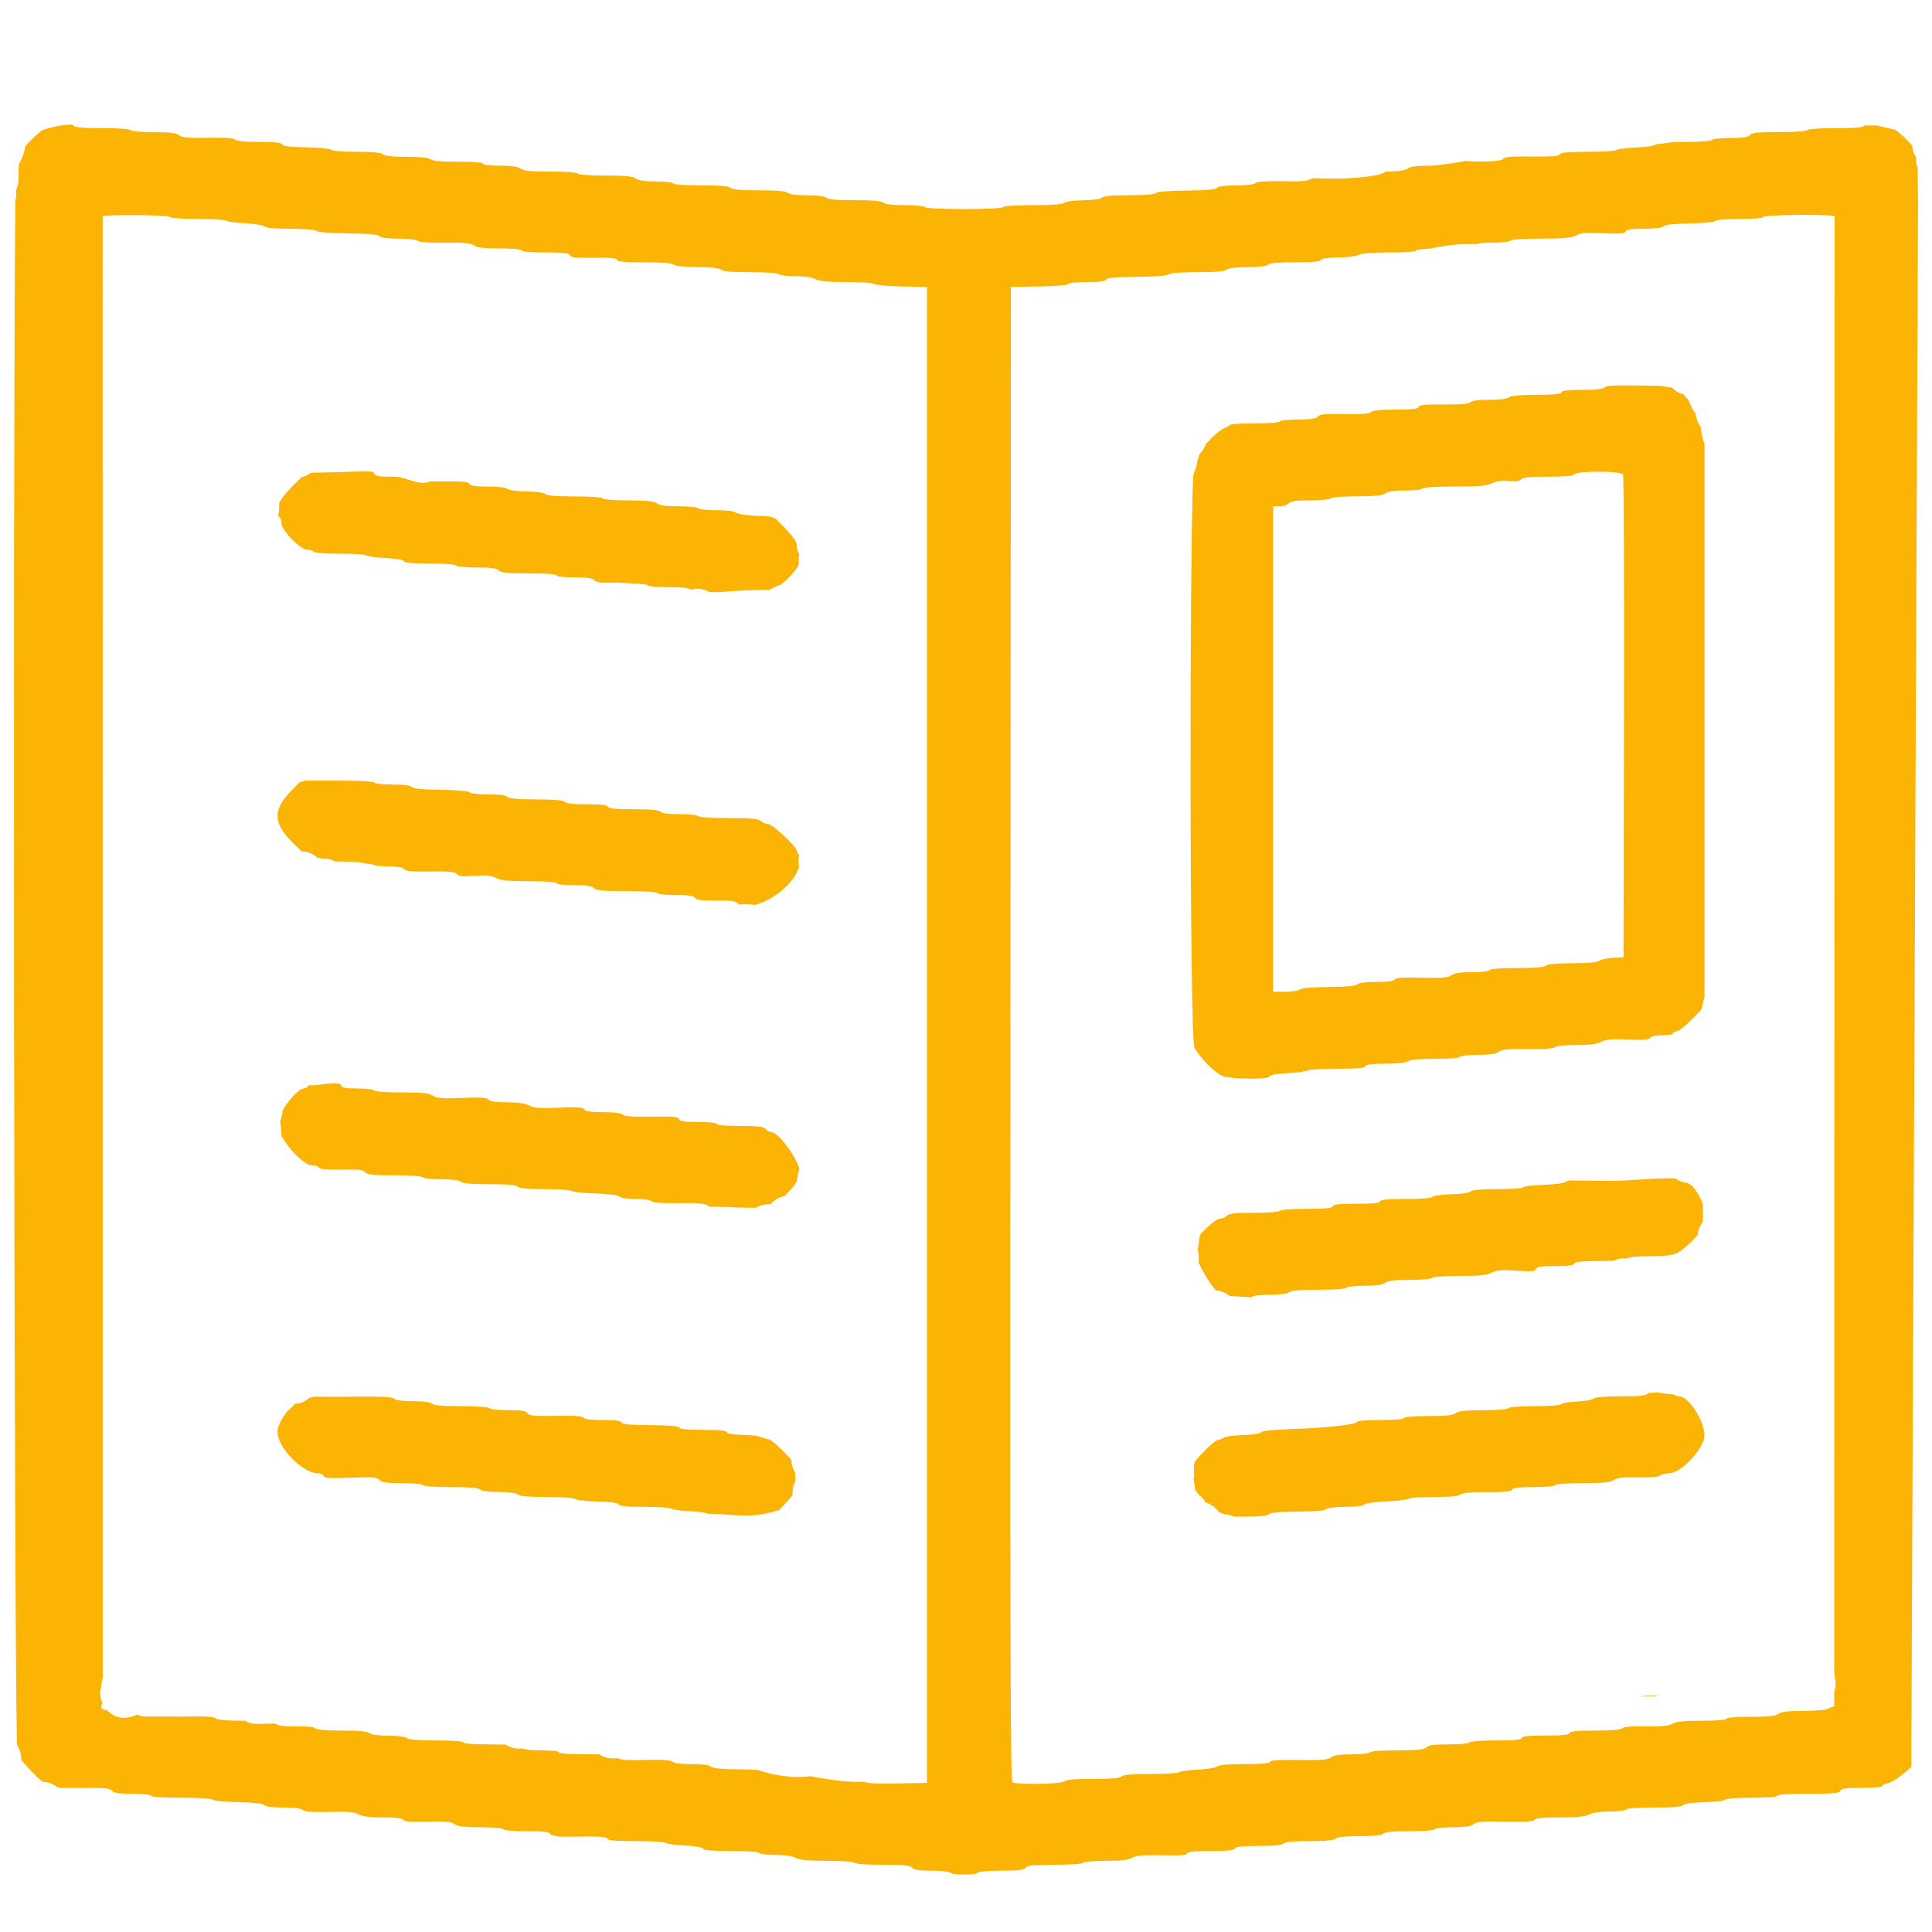 <?xml version="1.0" encoding="utf-8"?>
<!-- Generator: Adobe Illustrator 16.0.0, SVG Export Plug-In . SVG Version: 6.00 Build 0)  -->
<!DOCTYPE svg PUBLIC "-//W3C//DTD SVG 1.1//EN" "http://www.w3.org/Graphics/SVG/1.1/DTD/svg11.dtd">
<svg version="1.1" id="Layer_1" xmlns="http://www.w3.org/2000/svg" xmlns:xlink="http://www.w3.org/1999/xlink" x="0px" y="0px"
	 width="512px" height="512px" viewBox="0 0 512 512" enable-background="new 0 0 512 512" xml:space="preserve">
<path fill="#FBB404" d="M211.791,226.61c-0.358-0.345-0.641-0.823-0.641-1.126c0-1.093-6.437-7.111-7.607-7.111
	c-0.613,0-1.462-0.354-1.89-0.785c-0.62-0.626-2.328-0.784-8.542-0.784c-4.62,0-7.896-0.212-8.085-0.523
	c-0.177-0.287-2.356-0.521-4.843-0.521c-2.928,0-4.751-0.23-5.169-0.654c-0.449-0.455-2.643-0.654-7.173-0.654
	c-4.762,0-6.586-0.176-6.742-0.654c-0.154-0.466-1.733-0.654-5.502-0.654c-3.49,0-5.501-0.22-5.921-0.643
	c-0.437-0.443-2.792-0.647-7.578-0.654c-4.852-0.008-7.139-0.209-7.591-0.665c-0.417-0.421-2.226-0.653-5.095-0.653
	c-2.476,0-4.696-0.249-5.004-0.562c-0.33-0.333-3.397-0.598-7.58-0.654c-4.823-0.064-7.229-0.297-7.67-0.746
	c-0.419-0.424-2.241-0.654-5.168-0.654c-2.487,0-4.666-0.236-4.842-0.523c-0.194-0.318-4.044-0.523-9.819-0.523h-8.402
	c-0.374,0.149-0.783,0.255-1.212,0.332c-0.106,0.044-0.218,0.077-0.327,0.116l-1.891,1.913c-5.436,5.494-5.278,8.926,0.675,14.697
	c0.701,0.679,1.297,1.245,1.844,1.73c1.507,0.016,2.971,0.542,4.046,1.648c0.461,0.041,0.916,0.135,1.366,0.27
	c0.156-0.012,0.306-0.048,0.464-0.048c1.069,0,2.068,0.298,2.965,0.778c0.346,0.003,0.687,0.005,1.073,0.005
	c3.505,0,6.383,0.249,7.046,0.607c0.002,0.001,0.008,0.003,0.011,0.004c0.075-0.002,0.147-0.022,0.221-0.022
	c0.935,0,1.726,0.196,2.459,0.533c0.845,0.084,1.793,0.141,2.734,0.155c2.974,0.042,4.437,0.276,4.73,0.758
	c0.324,0.529,1.988,0.677,6.872,0.613c5.078-0.067,6.577,0.078,7.069,0.675c0.486,0.592,1.511,0.697,4.677,0.478
	c3.139-0.217,4.435-0.088,5.748,0.573c1.325,0.669,3.266,0.855,8.859,0.855c4.431,0,7.164,0.199,7.164,0.523
	c0,0.309,1.874,0.522,4.592,0.522c3.452,0,4.753,0.195,5.237,0.785c0.521,0.635,2.156,0.784,8.569,0.784
	c4.726,0,8.056,0.212,8.245,0.523c0.177,0.287,2.373,0.522,4.883,0.522c3.377,0,4.724,0.199,5.191,0.766
	c0.481,0.587,1.776,0.748,5.5,0.685c3.179-0.053,5.085,0.136,5.488,0.542c0.238,0.241,0.531,0.416,0.849,0.56
	c0.135-0.019,0.264-0.055,0.4-0.068c1.205-0.116,2.38-0.051,3.527,0.142c4.187-1.04,9.46-4.789,11.28-8.922
	c0.205-0.467,0.37-0.857,0.517-1.214C211.507,228.703,211.531,227.637,211.791,226.61z"/>
<path fill="#FBB404" d="M211.869,309.878c-0.884-3.373-5.542-9.919-7.753-9.919c-0.33,0-0.888-0.354-1.243-0.784
	c-0.507-0.617-1.959-0.785-6.789-0.785c-3.753,0-6.145-0.205-6.145-0.522c0-0.312-1.964-0.523-4.859-0.523
	c-3.813,0-4.924-0.168-5.155-0.774c-0.241-0.639-1.512-0.753-7.268-0.653c-5.023,0.085-7.155-0.063-7.625-0.534
	c-0.421-0.423-2.241-0.653-5.141-0.653c-3.223,0-4.659-0.205-5.091-0.734c-0.481-0.585-1.84-0.677-6.719-0.45
	c-5.036,0.236-6.416,0.135-7.817-0.573c-1.162-0.586-3.049-0.857-5.956-0.857c-2.936,0-4.435-0.219-4.833-0.705
	c-0.45-0.546-2.016-0.646-7.033-0.452c-5.391,0.21-6.667,0.11-7.744-0.603c-1.033-0.686-2.682-0.855-8.261-0.855
	c-4.09,0-7.105-0.216-7.292-0.522c-0.176-0.288-2.144-0.523-4.373-0.523c-3.125,0-4.121-0.178-4.352-0.784
	c-0.073-0.192-0.237-0.339-0.506-0.454c-0.362-0.038-0.725-0.069-1.088-0.103c-1.502,0.028-2.993,0.13-4.454,0.389
	c-0.829,0.146-1.657,0.165-2.454,0.069c-0.036,0.033-0.077,0.063-0.106,0.099c-0.354,0.432-0.918,0.784-1.255,0.784
	c-1.344,0-4.06,3.06-5.692,5.873c-0.021,0.97-0.232,1.933-0.653,2.807c0.224,1.303,0.341,2.612,0.402,3.932
	c1.953,3.555,6.074,7.785,8.216,7.785c0.816,0,1.571,0.265,1.677,0.589c0.131,0.394,2.064,0.558,5.907,0.497
	c4.611-0.076,5.842,0.063,6.38,0.717c0.543,0.662,1.985,0.812,7.815,0.812c4.208,0,7.28,0.218,7.469,0.523
	c0.176,0.288,2.355,0.523,4.842,0.523c2.927,0,4.75,0.23,5.169,0.654c0.454,0.457,2.725,0.653,7.577,0.653
	c4.85,0,7.121,0.196,7.577,0.654c0.451,0.453,2.644,0.653,7.167,0.653c3.585,0,6.74,0.212,7.01,0.473
	c0.271,0.26,3.102,0.558,6.293,0.662c3.683,0.12,6.035,0.424,6.44,0.835c0.386,0.391,2.086,0.646,4.312,0.646
	c2.096,0,3.931,0.261,4.274,0.606c0.404,0.409,2.751,0.568,7.217,0.493c5.259-0.091,6.828,0.051,7.651,0.686
	c0.163,0.125,0.37,0.23,0.641,0.322c0.446-0.072,0.92-0.102,1.429-0.081c3.494,0.145,7.026,0.3,10.556,0.312
	c0.999-0.586,2.097-0.826,3.347-0.966c0.226-0.024,0.45-0.015,0.675-0.024c0.946-1.093,2.228-1.873,3.682-2.145
	c1.778-1.748,3.208-3.531,3.208-4.006c0-0.282,0.083-0.576,0.204-0.815C211.388,311.334,211.546,310.544,211.869,309.878z"/>
<path fill="#FBB404" d="M449.389,109.672c-0.531-0.644-0.933-1.375-1.29-2.209c0.117,0.284,0.235,0.568,0.355,0.852
	c-0.342-0.796-0.708-1.591-1.066-2.39c-0.457-0.458-0.885-0.942-1.276-1.463c-1.117-0.257-2.167-0.791-2.979-1.688
	c-0.02-0.02-0.039-0.04-0.057-0.06c-0.991-0.112-1.991-0.276-2.991-0.457l-4.842-0.084c-7.124-0.124-9.62-0.002-10.021,0.49
	c-0.365,0.446-2.232,0.654-5.862,0.654c-3.799,0-5.387,0.187-5.542,0.653c-0.156,0.476-1.998,0.659-6.761,0.672
	c-4.422,0.011-6.746,0.223-7.172,0.654c-0.396,0.399-2.277,0.635-5.079,0.635c-2.868,0-4.679,0.233-5.096,0.654
	c-0.456,0.459-2.56,0.638-7.062,0.599c-4.957-0.042-6.474,0.106-6.683,0.654c-0.204,0.539-1.676,0.708-6.131,0.708
	c-4,0-6.068,0.208-6.51,0.654c-0.461,0.466-2.477,0.62-7.032,0.534c-5.114-0.097-6.513,0.032-7.02,0.654
	c-0.475,0.576-1.802,0.773-5.198,0.773c-2.509,0-4.707,0.236-4.884,0.523c-0.186,0.305-3.109,0.523-7.015,0.523
	c-2.617,0-4.782,0.103-5.89,0.255c-0.35,0.216-0.71,0.416-1.071,0.614c-0.214,0.179-0.528,0.354-0.897,0.47
	c-0.858,0.268-2.925,2.139-4.743,4.109c-0.307,0.896-0.788,1.738-1.484,2.443c-0.08,0.083-0.153,0.17-0.229,0.256
	c-0.112,0.548-0.268,1.082-0.512,1.575c-0.027,0.389-0.082,0.779-0.182,1.167c-0.252,0.98-0.575,1.972-0.969,2.93
	c-1.025,25.417-0.915,149.298,0.348,151.624c1.382,2.546,5.379,6.61,7.317,7.442c2.21,0.943,12.295,1.052,12.598,0.134
	c0.125-0.381,1.941-0.697,4.829-0.842c2.544-0.126,4.848-0.441,5.117-0.697c0.271-0.255,3.802-0.465,7.848-0.465
	c5.423,0,7.411-0.171,7.57-0.653c0.152-0.463,1.752-0.663,5.482-0.687c3.332-0.021,5.491-0.261,5.879-0.654
	c0.408-0.411,2.751-0.62,6.946-0.62c3.665,0,6.469-0.222,6.654-0.523c0.176-0.288,2.343-0.532,4.816-0.54
	c3.191-0.012,4.796-0.246,5.53-0.809c0.813-0.622,2.454-0.774,7.678-0.71c4.276,0.051,6.848-0.125,7.216-0.498
	c0.341-0.346,2.601-0.581,5.565-0.581c3.572,0,5.47-0.241,6.677-0.852c1.344-0.677,2.779-0.8,7.069-0.608
	c4.096,0.185,5.522,0.074,5.958-0.457c0.35-0.424,1.667-0.698,3.356-0.698c1.531,0,2.782-0.236,2.782-0.523s0.413-0.522,0.921-0.522
	c0.506,0,2.368-1.479,4.14-3.284l2.305-2.352c0.096-0.408,0.226-0.802,0.394-1.178c0.132-0.775,0.294-1.546,0.518-2.3V117.66
	c-0.545-1.454-0.872-2.932-1.009-4.504C449.942,112.129,449.486,110.923,449.389,109.672z M430.375,189.898l-0.131,63.776
	l-2.829,0.16c-1.557,0.09-3.164,0.442-3.572,0.785c-0.482,0.405-2.98,0.63-7.126,0.646c-4.268,0.015-6.591,0.232-7.007,0.654
	c-0.428,0.432-2.879,0.63-7.765,0.63c-4.414,0-7.14,0.2-7.14,0.523c0,0.307-1.864,0.53-4.527,0.54
	c-3.252,0.012-4.816,0.242-5.561,0.818c-0.835,0.647-2.374,0.775-7.984,0.66c-5.069-0.104-7.003,0.027-7.155,0.489
	c-0.141,0.428-1.658,0.631-4.717,0.631c-2.917,0-4.738,0.231-5.157,0.653c-0.448,0.454-2.786,0.668-7.623,0.7
	c-4.558,0.029-7.187,0.256-7.579,0.653c-0.331,0.335-2.069,0.607-3.86,0.607h-3.261V134.171h1.748c0.961,0,2.037-0.353,2.392-0.785
	c0.493-0.6,1.839-0.785,5.723-0.785c2.828,0,5.222-0.231,5.399-0.523c0.185-0.303,3.084-0.529,6.887-0.54
	c4.951-0.012,6.811-0.205,7.568-0.784c0.694-0.531,2.321-0.768,5.273-0.768c2.348,0,4.411-0.235,4.587-0.523
	c0.192-0.313,3.601-0.523,8.487-0.523c6.486,0,8.514-0.173,9.844-0.846c1.161-0.585,2.54-0.772,4.485-0.609
	c1.949,0.164,2.983,0.022,3.38-0.463c0.424-0.515,2.314-0.697,7.236-0.697c3.78,0,6.661-0.212,6.661-0.488
	c0-1.039,12.039-1.149,13.059-0.119C430.328,125.941,430.448,154.82,430.375,189.898z"/>
<path fill="#FBB404" d="M508.188,44.525c-0.368-0.928-0.494-1.923-0.432-2.908c-0.337-0.52-0.629-1.081-0.808-1.737
	c-0.118-0.434-0.184-0.883-0.203-1.335l-1.534-1.58c-1.05-1.08-2.135-2.023-2.896-2.554c-1.618-0.344-3.226-0.729-4.824-1.149
	c-1.101-0.004-2.204-0.016-3.319-0.022c-0.554,0.567-2.23,0.718-7.728,0.718c-4.208,0-7.28,0.216-7.47,0.523
	c-0.188,0.307-3.26,0.523-7.468,0.523c-5.725,0-7.276,0.157-7.793,0.785c-0.484,0.588-1.783,0.785-5.207,0.785
	c-2.509,0-4.705,0.235-4.882,0.522c-0.188,0.309-3.268,0.523-7.488,0.523c-0.993,0-1.843,0.009-2.62,0.023
	c-1.584,0.24-3.176,0.442-4.772,0.616c-0.189,0.386-2.001,0.68-5.066,0.82c-2.688,0.121-5.106,0.432-5.377,0.688
	c-0.27,0.258-3.684,0.468-7.588,0.468c-5.217,0-7.153,0.173-7.313,0.654c-0.161,0.485-2.065,0.637-7.403,0.587
	c-5.65-0.053-7.302,0.09-7.722,0.671c-0.492,0.68-6.272,0.806-9.899,0.502c-1.991,0.389-3.991,0.731-6.024,0.912
	c-0.855,0.22-2.176,0.344-3.926,0.351c-3.108,0.012-4.776,0.25-5.475,0.785c-0.659,0.505-2.128,0.713-5.664,0.757
	c-0.653,0.443-1.448,0.776-2.412,0.954c-5.783,1.06-11.446,1-17.14,0.831c-0.055,0.034-0.116,0.065-0.164,0.102
	c-0.822,0.634-2.393,0.775-7.651,0.685c-4.467-0.075-6.812,0.084-7.218,0.493c-0.361,0.367-2.365,0.607-5.049,0.607
	c-2.87,0-4.678,0.232-5.097,0.653c-0.449,0.457-2.923,0.676-8.167,0.726c-4.736,0.045-7.734,0.288-8.096,0.654
	c-0.362,0.366-3.001,0.582-7.095,0.582c-4.444,0-6.719,0.202-7.149,0.639c-0.387,0.391-2.338,0.663-5.041,0.702
	c-2.563,0.038-4.66,0.318-5.008,0.67c-0.399,0.402-3.143,0.604-8.224,0.604c-4.526,0-7.757,0.213-7.946,0.523
	c-0.433,0.706-20.262,0.706-20.693,0c-0.177-0.291-2.557-0.523-5.361-0.523c-3.339,0-5.257-0.22-5.685-0.654
	c-0.07-0.071-0.204-0.135-0.366-0.194c-0.388-0.038-0.77-0.117-1.145-0.236c-1.219-0.153-3.177-0.224-6.069-0.224
	c-4.853,0-7.124-0.196-7.577-0.654c-0.418-0.421-2.229-0.654-5.098-0.654c-2.857,0-4.68-0.233-5.091-0.65
	c-0.45-0.454-2.745-0.651-7.579-0.654c-4.852-0.002-7.128-0.2-7.583-0.658c-0.455-0.459-2.76-0.653-7.755-0.653
	c-4.182,0-7.242-0.216-7.429-0.523c-0.177-0.288-2.241-0.523-4.588-0.523c-2.953,0-4.58-0.236-5.274-0.768
	c-0.766-0.586-2.679-0.772-8.086-0.785c-4.146-0.01-7.214-0.233-7.403-0.54s-3.162-0.523-7.174-0.523
	c-5.227,0-7.095-0.182-7.86-0.767c-0.7-0.537-2.372-0.772-5.529-0.785c-2.663-0.01-4.527-0.233-4.527-0.54
	c0-0.321-2.553-0.523-6.624-0.523c-4.518,0-6.822-0.202-7.252-0.637c-0.417-0.421-2.546-0.644-6.286-0.654
	c-3.814-0.01-5.866-0.229-6.301-0.669c-0.445-0.451-2.588-0.654-6.906-0.654c-3.603,0-6.486-0.229-6.792-0.539
	c-0.292-0.295-3.288-0.59-6.657-0.654c-4.355-0.081-6.187-0.303-6.34-0.769c-0.154-0.47-1.835-0.654-6.018-0.654
	c-3.71,0-6.019-0.218-6.403-0.606c-0.405-0.41-2.75-0.569-7.216-0.493c-5.261,0.09-6.83-0.051-7.651-0.685
	c-0.782-0.602-2.454-0.801-6.824-0.813c-3.284-0.009-5.929-0.243-6.109-0.54c-0.189-0.307-3.261-0.523-7.47-0.523
	c-5.729,0-7.276-0.156-7.793-0.786c-0.062-0.076-0.149-0.143-0.248-0.206c-2.667,0.17-5.304,0.598-7.921,1.564
	c-1.209,0.889-3.058,2.656-4.445,4.189c-0.233,1.678-0.796,3.325-1.707,4.743c-0.081,1.386-0.098,2.771-0.099,4.159
	c0,0.999-0.262,1.934-0.676,2.785c0.146,0.895,0.108,1.804-0.152,2.66C3.41,114.913,3.692,431.271,4.508,462.404
	c0.768,1.149,1.15,2.559,1.145,3.967c1.534,1.963,4.209,4.722,5.684,5.854c0.008,0,0.017-0.002,0.025-0.002
	c1.598,0,2.786,0.592,3.974,1.468c1.37,0.111,3.438,0.159,6.176,0.131c6.168-0.063,7.585,0.064,8.132,0.731
	c0.512,0.623,1.772,0.807,5.515,0.807c2.889,0,4.852,0.212,4.852,0.524c0,0.325,2.983,0.523,7.916,0.523
	c4.652,0,8.131,0.216,8.439,0.527c0.289,0.292,3.349,0.587,6.803,0.654c4.187,0.084,6.495,0.342,6.926,0.779
	c0.417,0.422,2.226,0.653,5.096,0.653c2.87,0,4.679,0.232,5.096,0.654c0.465,0.468,2.422,0.608,6.958,0.497
	c4.936-0.122,6.633,0.021,7.793,0.654c1.05,0.574,2.958,0.809,6.553,0.809c3.538,0,5.135,0.194,5.282,0.64
	c0.155,0.47,1.863,0.601,6.38,0.487c4.926-0.121,6.378,0.01,7.204,0.651c0.786,0.61,2.431,0.808,6.824,0.82
	c3.285,0.009,5.929,0.243,6.11,0.539c0.184,0.301,2.856,0.523,6.254,0.523c4.754,0,5.994,0.154,6.228,0.771
	c0.035,0.092,0.096,0.172,0.185,0.241c0.602,0.04,1.194,0.161,1.768,0.385c1.133,0.071,2.888,0.071,5.617,0.028
	c5.446-0.089,7.333,0.046,7.495,0.536c0.162,0.481,2.15,0.653,7.572,0.653c4.045,0,7.577,0.209,7.847,0.466
	c0.27,0.256,2.575,0.57,5.118,0.695c2.887,0.146,4.704,0.462,4.83,0.843c0.14,0.426,2.358,0.611,7.37,0.611
	c4.223,0,7.299,0.214,7.489,0.522c0.176,0.288,2.11,0.524,4.299,0.525c2.516,0.003,4.521,0.291,5.46,0.784
	c1.097,0.579,3.265,0.783,8.375,0.783c4.039,0,7.027,0.217,7.214,0.521c0.189,0.308,3.261,0.523,7.469,0.523
	c5.723,0,7.276,0.157,7.793,0.784c0.483,0.589,1.781,0.785,5.206,0.785c2.51,0,4.707,0.235,4.883,0.522
	c0.415,0.682,6.827,0.682,7.242,0c0.183-0.3,2.83-0.522,6.176-0.522c4.574,0,5.996-0.173,6.499-0.785
	c0.517-0.627,2.07-0.784,7.793-0.784c4.208,0,7.279-0.216,7.47-0.523c0.181-0.296,2.743-0.521,5.92-0.521
	c4.073,0,6.005-0.221,7.082-0.811c1.164-0.634,2.868-0.777,7.905-0.653c4.792,0.116,6.479-0.01,6.641-0.498
	c0.155-0.474,1.9-0.653,6.337-0.653c4.438,0,6.181-0.18,6.338-0.653c0.154-0.473,1.896-0.661,6.244-0.674
	c4.012-0.015,6.239-0.232,6.655-0.653c0.424-0.43,2.674-0.635,6.888-0.635c4.317,0,6.461-0.203,6.907-0.653
	c0.44-0.443,2.465-0.654,6.286-0.654c3.819,0,5.846-0.211,6.284-0.653c0.447-0.451,2.604-0.654,6.979-0.654
	c3.665,0,6.469-0.221,6.654-0.523c0.176-0.286,2.343-0.53,4.816-0.539c3.223-0.013,4.788-0.244,5.53-0.818
	c0.84-0.65,2.439-0.776,8.502-0.665c5.436,0.099,7.523-0.034,7.674-0.489c0.145-0.439,2.093-0.626,6.572-0.626
	c4.638,0,6.765-0.212,7.844-0.781c0.938-0.494,2.944-0.782,5.462-0.784c2.188-0.001,4.122-0.239,4.298-0.526
	c0.188-0.308,3.248-0.522,7.43-0.522c4.997,0,7.3-0.195,7.755-0.653c0.411-0.416,2.465-0.694,5.618-0.766
	c2.735-0.06,5.215-0.354,5.512-0.654c0.316-0.319,3.27-0.541,7.159-0.541c4.069,0,6.621-0.202,6.621-0.523
	c0-0.328,3.086-0.524,8.222-0.524c6.832,0,8.272-0.131,8.521-0.783c0.236-0.628,1.38-0.784,5.745-0.784
	c3.287,0,5.448-0.209,5.448-0.523c0-0.289,0.354-0.523,0.786-0.523c1.18,0,4.941-2.516,6.832-4.569l1.786-414.386L508.188,44.525z
	 M245.655,472.484l-7.95,0.145c-5.582,0.099-7.923-0.021-8.642-0.455c-0.239,0.028-0.486,0.045-0.74,0.049
	c-4.639,0.075-9.148-0.7-13.661-1.506c-4.651,0.596-9.4-0.176-13.898-1.661c-1.239-0.088-2.819-0.146-4.709-0.165
	c-4.831-0.046-7.2-0.271-7.645-0.723c-0.419-0.42-2.227-0.652-5.096-0.652c-2.787,0-4.684-0.237-5.074-0.631
	c-0.44-0.444-2.589-0.586-7.267-0.479c-4.9,0.112-6.446,0.031-7.207-0.47c-0.461,0.049-0.93,0.076-1.406,0.076
	c-1.289,0.001-2.496-0.403-3.513-1.082c-0.94-0.021-2.064-0.029-3.434-0.029c-4.509,0-7.28-0.198-7.28-0.522
	c0-0.311-1.885-0.523-4.618-0.523c-2.667,0-4.099-0.127-4.876-0.458h-1.176c-1.278,0-2.473-0.398-3.485-1.067
	c-1.035-0.031-2.312-0.044-3.915-0.044c-4.509,0-7.28-0.198-7.28-0.522c0-0.323-2.726-0.523-7.14-0.523
	c-4.756,0-7.341-0.203-7.745-0.611c-0.358-0.363-2.389-0.628-4.992-0.654c-2.768-0.025-4.626-0.283-5.034-0.695
	c-0.449-0.454-2.64-0.654-7.165-0.654c-4.202,0-6.73-0.213-7.111-0.599c-0.365-0.368-2.239-0.563-4.889-0.51
	c-3,0.063-4.744-0.151-5.779-0.708c-0.039-0.021-0.089-0.037-0.13-0.058c-1.509,0.048-3.019,0.091-4.531,0.11
	c-1.328,0.017-2.443-0.303-3.347-0.85c-0.104,0-0.189-0.002-0.295-0.002c-4.639,0-7.021-0.202-7.446-0.631
	c-0.438-0.442-2.589-0.588-7.216-0.488c-2.274,0.05-3.845,0.054-4.967-0.009c-2.039,0.045-4.084,0.028-6.151,0.018
	c-0.973-0.005-1.827-0.192-2.574-0.511c-0.923,0.58-2.226,0.772-3.247,0.838c-1.802,0.113-3.448-0.714-4.63-2.001
	c-0.97-0.115-1.384-0.292-1.487-0.563c-0.226-0.593-0.158-0.945,0.325-1.153c-0.427-0.883-0.675-1.849-0.675-2.82
	c0-0.546,0.095-1.078,0.23-1.598c0.031-0.775,0.168-1.546,0.434-2.268L27.206,57.317c1.261-0.514,17.395-0.354,17.719,0.176
	c0.188,0.307,3.248,0.522,7.429,0.522c3.91,0,7.329,0.21,7.6,0.465c0.27,0.257,2.533,0.568,5.03,0.692
	c2.497,0.124,4.813,0.503,5.147,0.842c0.4,0.403,2.755,0.616,6.869,0.616c3.739,0,6.483,0.225,6.811,0.557
	c0.333,0.336,3.654,0.597,8.356,0.654c5.442,0.068,7.999,0.294,8.449,0.75c0.418,0.423,2.226,0.654,5.096,0.654
	c2.567,0,4.692,0.246,5.023,0.58c0.369,0.374,2.94,0.551,7.217,0.5c5.223-0.065,6.863,0.087,7.677,0.709
	c0.778,0.595,2.48,0.796,6.856,0.809c3.524,0.01,5.82,0.223,5.82,0.54c0,0.32,2.42,0.523,6.225,0.523
	c4.916,0,6.282,0.156,6.507,0.746c0.226,0.595,1.5,0.729,6.277,0.654c4.403-0.068,6.052,0.081,6.211,0.561
	c0.157,0.481,2.095,0.654,7.311,0.654c4.62,0,7.303,0.207,7.688,0.596c0.361,0.366,2.788,0.618,6.284,0.654
	c3.799,0.038,5.913,0.275,6.343,0.711c0.455,0.458,2.759,0.653,7.755,0.653c4.181,0,7.243,0.216,7.429,0.523
	c0.177,0.288,2.111,0.524,4.3,0.525c2.516,0.003,4.521,0.291,5.46,0.785c1.095,0.578,3.257,0.782,8.303,0.782
	c3.753,0,7.046,0.228,7.322,0.506s3.524,0.573,7.217,0.654l6.717,0.148V472.484z M486.089,448.401l-0.001,3.74
	c-0.497,0.156-1.31,0.501-1.803,0.77c-0.494,0.265-3.404,0.493-6.468,0.5c-4.074,0.013-5.838,0.222-6.571,0.785
	c-0.758,0.579-2.575,0.768-7.372,0.768c-3.9,0-6.368,0.202-6.368,0.523c0,0.319-2.481,0.521-6.407,0.521
	c-4.77,0-6.789,0.206-7.89,0.803c-1.114,0.603-2.871,0.773-7.055,0.69c-3.722-0.072-5.776,0.095-6.184,0.507
	c-0.403,0.408-2.829,0.615-7.188,0.615c-4.803,0-6.636,0.178-6.794,0.654c-0.157,0.474-1.9,0.653-6.337,0.653
	c-4.438,0-6.181,0.181-6.338,0.654c-0.158,0.478-2.006,0.653-6.867,0.653c-3.877,0-6.785,0.219-6.973,0.523
	c-0.178,0.292-2.604,0.522-5.499,0.522c-3.914,0-5.369,0.192-5.955,0.785c-0.614,0.617-2.235,0.784-7.693,0.784
	c-4.053,0-7.049,0.217-7.235,0.523c-0.176,0.287-2.345,0.53-4.817,0.539c-3.207,0.013-4.79,0.245-5.53,0.813
	c-0.834,0.642-2.492,0.776-8.511,0.69c-5.257-0.076-7.534,0.071-7.672,0.495c-0.137,0.411-2.281,0.601-6.778,0.601
	c-4.359,0-6.785,0.207-7.188,0.615c-0.335,0.339-2.651,0.719-5.147,0.842c-2.497,0.126-4.76,0.437-5.03,0.692
	c-0.271,0.255-3.657,0.465-7.526,0.465c-4.938,0-7.228,0.195-7.685,0.653c-0.453,0.459-2.725,0.654-7.576,0.654
	c-4.854,0-7.124,0.196-7.579,0.653c-0.732,0.741-12.656,0.933-13.765,0.223c-0.516-0.332-0.62-40.344-0.517-198.334l0.13-197.92
	l7.632-0.146c4.504-0.085,7.631-0.353,7.631-0.654c0-0.293,2.058-0.508,4.871-0.508c3.438,0,4.936-0.192,5.087-0.653
	c0.159-0.48,2.309-0.673,8.11-0.727c4.993-0.047,8.104-0.288,8.466-0.654c0.364-0.369,3.147-0.581,7.61-0.581
	c4.939,0,7.228-0.195,7.683-0.653c0.422-0.428,2.34-0.663,5.532-0.676c3.1-0.015,5.112-0.252,5.51-0.654
	c0.421-0.428,2.753-0.631,7.204-0.631c4.577,0,6.64-0.187,6.78-0.615c0.132-0.4,1.729-0.634,4.569-0.671
	c2.402-0.032,4.875-0.343,5.497-0.693c0.733-0.413,3.603-0.636,8.148-0.636c4.335,0,7.018-0.201,7.018-0.523
	c0-0.224,1.341-0.385,3.632-0.466c2.675-0.566,5.356-1.039,8.073-1.187c1.415-0.076,2.823-0.067,4.229-0.021
	c0.775-0.299,2.143-0.418,4.509-0.418c2.381,0,4.474-0.236,4.649-0.523c0.19-0.31,3.429-0.523,7.97-0.523
	c6.046,0,8.005-0.179,9.346-0.855c1.374-0.693,2.763-0.806,7.293-0.587c4.456,0.213,5.649,0.122,5.869-0.452
	c0.201-0.537,1.438-0.721,4.84-0.721c2.966,0,4.796-0.229,5.216-0.654c0.434-0.439,2.7-0.686,6.898-0.75
	c3.604-0.055,6.484-0.332,6.804-0.654c0.328-0.331,3.025-0.558,6.656-0.558c3.725,0,6.104-0.203,6.104-0.522
	c0-0.569,17.413-0.76,18.841-0.206l-0.087,385.707c0.032,0.309,0.047,0.617,0.041,0.926
	C486.565,445.366,486.561,446.967,486.089,448.401z"/>
<path fill="#FBB404" d="M33.201,247.049"/>
<path fill="#FBB404" d="M439.195,449.299c-0.054-0.011-0.075-0.015-0.119-0.024c-0.349-0.018-0.695-0.026-1.042-0.017
	c-0.605,0.026-1.208,0.061-1.811,0.131c-0.587,0.067-1.169,0.146-1.753,0.222c0.839-0.001,2.108-0.067,3.958-0.193
	c0.387-0.027,0.739-0.051,1.089-0.077C439.41,449.322,439.303,449.322,439.195,449.299z"/>
<path fill="#FBB404" d="M451.585,380.891c0-0.332,0.05-0.652,0.1-0.973c-0.304-3.887-4.288-9.879-6.703-9.879
	c-0.45,0-1.042-0.206-1.313-0.456c-0.003-0.004-0.006-0.005-0.009-0.007c-1.58-0.151-3.155-0.365-4.727-0.587
	c-0.396,0.064-0.806,0.116-1.252,0.135c-0.258,0.01-0.51-0.001-0.758-0.026c-0.092,0.048-0.167,0.1-0.215,0.158
	c-0.507,0.62-2.012,0.783-7.2,0.783c-4.215,0-6.77,0.212-7.147,0.595c-0.324,0.328-2.269,0.669-4.32,0.759
	c-2.054,0.09-3.978,0.412-4.275,0.712c-0.321,0.324-3.229,0.55-7.132,0.55c-3.838,0-6.727,0.217-6.912,0.522
	c-0.185,0.302-2.999,0.529-6.627,0.539c-4.724,0.013-6.559,0.21-7.311,0.784c-0.758,0.579-2.576,0.769-7.372,0.769
	c-3.901,0-6.369,0.203-6.369,0.522s-2.4,0.523-6.165,0.523c-3.894,0-6.233,0.206-6.348,0.557c-0.231,0.701-8.347,1.56-17.739,1.874
	c-4.562,0.152-7.362,0.461-7.59,0.831c-0.21,0.346-2.242,0.651-4.885,0.74c-2.49,0.083-4.766,0.392-5.06,0.688
	c-0.292,0.297-0.9,0.541-1.352,0.541c-0.825,0-4.504,3.574-6.282,5.834c-0.225,0.947-0.311,1.941-0.194,2.991
	c0.065,0.583,0.012,1.146-0.12,1.688c0.008,0.065,0.021,0.128,0.03,0.194c0.165,0.887,0.365,1.743,0.413,2.692
	c0.326,0.337,0.605,0.711,0.855,1.104c0.776,0.512,1.415,1.207,1.801,2.103c1.492,0.422,2.821,1.369,3.696,2.646
	c0.461,0.119,0.91,0.295,1.349,0.507c0.896,0.052,1.799,0.261,2.677,0.624l1.741,0.002c4.723,0.009,6.945-0.185,7.397-0.644
	c0.45-0.453,2.786-0.667,7.624-0.697c4.557-0.031,7.187-0.259,7.579-0.654c0.364-0.368,2.359-0.609,5.052-0.609
	c2.69,0,4.687-0.239,5.051-0.607c0.345-0.349,2.926-0.713,6.063-0.854c3.005-0.134,5.589-0.448,5.742-0.699
	c0.152-0.249,3.127-0.453,6.608-0.453c4.377,0,6.535-0.204,6.982-0.653c0.451-0.457,2.582-0.643,7.066-0.62
	c4.857,0.026,6.485-0.133,6.684-0.653c0.192-0.508,1.676-0.688,5.68-0.688c3.054,0,5.558-0.229,5.737-0.522
	c0.187-0.306,3.257-0.53,7.402-0.541c5.511-0.013,7.313-0.191,8.117-0.809c0.791-0.604,2.296-0.772,6.377-0.702
	c3.384,0.058,5.553-0.123,5.923-0.497c0.319-0.323,1.415-0.59,2.432-0.59c2.862,0,8.332-5.656,9.196-9.179V380.891z"/>
<path fill="#FBB404" d="M211.622,146.488c-0.261-0.274-0.473-1.123-0.473-1.889c0-0.996-0.871-2.289-3.051-4.536l-2.616-2.693
	c-0.507-0.167-1.015-0.333-1.521-0.502l-3.628-0.176c-2.658-0.128-4.982-0.5-5.328-0.851c-0.384-0.388-2.33-0.624-5.138-0.624
	c-2.488,0-4.667-0.234-4.842-0.522c-0.177-0.287-2.474-0.523-5.105-0.523c-3.408,0-5.075-0.221-5.79-0.768
	c-0.758-0.58-2.618-0.772-7.57-0.785c-3.8-0.01-6.7-0.237-6.886-0.54c-0.188-0.307-3.248-0.522-7.428-0.522
	c-4.85,0-7.307-0.2-7.731-0.629c-0.376-0.381-2.369-0.655-5.033-0.695c-2.597-0.039-4.66-0.317-5.017-0.679
	c-0.372-0.375-2.372-0.613-5.176-0.613c-3.38,0-4.639-0.186-4.839-0.713c-0.213-0.563-1.903-0.701-7.972-0.654
	c-0.896,0.007-1.7,0.007-2.435,0.003c-1.14,0.451-2.49,0.537-4.006,0.085c-1.438-0.428-2.868-0.854-4.302-1.253
	c-0.648-0.053-1.396-0.083-2.24-0.083c-3.061,0-4.049-0.182-4.278-0.785c-0.095-0.251-0.328-0.438-0.65-0.552
	c-0.562-0.013-1.123-0.031-1.685-0.036c-0.16-0.001-0.311-0.017-0.464-0.027c-1.637,0.066-4.725,0.154-7.878,0.222l-6.125,0.131
	c-0.229,0.145-0.472,0.265-0.7,0.416c-0.574,0.38-1.195,0.632-1.835,0.776l-2.593,2.602c-1.567,1.573-2.67,3.015-3.32,4.255
	c0.085,1.142-0.017,2.292-0.238,3.428c0.093,0.107,0.193,0.209,0.326,0.292c0.284,0.178,0.517,0.902,0.517,1.611
	c0,1.859,5.039,7.018,6.853,7.018c0.75,0,1.507,0.235,1.683,0.523c0.186,0.305,3.075,0.523,6.911,0.523
	c3.626,0,6.813,0.208,7.083,0.465c0.271,0.256,2.575,0.57,5.118,0.697c2.888,0.144,4.705,0.459,4.83,0.84
	c0.141,0.425,2.238,0.612,6.854,0.612c3.877,0,6.785,0.219,6.971,0.523c0.179,0.292,2.58,0.523,5.426,0.523
	c3.849,0,5.297,0.193,5.882,0.785c0.616,0.623,2.275,0.785,8.055,0.785c4.508,0,7.281,0.198,7.281,0.523
	c0,0.31,1.884,0.523,4.618,0.523c3.417,0,4.822,0.204,5.396,0.784c0.312,0.315,0.887,0.514,2.058,0.632
	c2.538-0.05,5.097-0.05,7.551,0.186c2.531,0.071,4.29,0.254,4.434,0.49c0.18,0.294,2.684,0.523,5.736,0.523
	c3.858,0,5.489,0.188,5.667,0.654c0.005,0.013,0.026,0.024,0.034,0.037c0.581-0.178,1.185-0.298,1.82-0.298
	c1.153,0,2.233,0.345,3.182,0.901c0.65,0.009,1.364,0.014,2.165,0.014c0.021,0,0.038,0,0.058,0c4.564-0.286,9.079-0.66,13.597-0.58
	c0.986-0.578,2.021-1.049,3.087-1.43c2.11-1.631,3.953-3.609,4.772-5.338c-0.01-0.47-0.021-0.941-0.023-1.413
	c-0.004-0.481,0.058-0.949,0.158-1.404C211.764,146.665,211.702,146.572,211.622,146.488z"/>
<path fill="#FBB404" d="M451.262,320.094c0.002-0.34,0.011-0.681,0.018-1.022c-0.624-1.701-1.622-3.472-2.929-4.911
	c-0.356-0.183-0.696-0.397-1.014-0.642c-1.246-0.105-2.405-0.539-3.374-1.235c-5.64-0.162-11.434,0.627-16.916,0.654
	c-3.67,0.018-7.342-0.047-11.014-0.118c-0.499,0.091-0.83,0.199-0.961,0.332c-0.39,0.394-2.718,0.717-6.052,0.844
	c-2.98,0.111-5.419,0.41-5.419,0.665c0,0.257-2.98,0.465-6.622,0.465c-4.48,0-6.824,0.205-7.247,0.631
	c-0.372,0.376-2.422,0.672-5.071,0.733c-2.445,0.056-4.702,0.361-5.015,0.678c-0.352,0.356-3.065,0.573-7.147,0.573
	c-4.802,0-6.636,0.177-6.794,0.654c-0.158,0.475-1.852,0.644-6.23,0.615c-4.537-0.028-6.08,0.132-6.279,0.653
	c-0.197,0.523-1.886,0.692-6.973,0.692c-3.917,0-6.844,0.217-7.031,0.522c-0.185,0.304-3.034,0.523-6.792,0.523
	c-5.065,0-6.643,0.171-7.249,0.784c-0.427,0.432-1.289,0.785-1.918,0.785c-0.775,0-3.083,1.953-4.951,3.896
	c-0.111,0.303-0.247,0.589-0.398,0.871c-0.107,1.207-0.277,2.396-0.475,3.578c0.293,1.025,0.363,2.105,0.159,3.15
	c1.271,2.696,2.757,5.314,4.668,7.474c1.317,0.128,2.627,0.684,3.678,1.504c1.871,0.095,3.738,0.221,5.604,0.38
	c0.025-0.021,0.067-0.034,0.088-0.056c0.404-0.41,2.237-0.649,4.992-0.654c2.783-0.007,4.587-0.243,5-0.662
	c0.453-0.458,2.759-0.654,7.755-0.654c4.182,0,7.241-0.215,7.429-0.522c0.177-0.288,2.344-0.531,4.817-0.541
	c3.131-0.011,4.801-0.249,5.499-0.783c0.738-0.565,2.477-0.769,6.566-0.769c3.148,0,5.7-0.226,5.881-0.522
	c0.188-0.306,3.168-0.523,7.193-0.523c5.338,0,7.254-0.191,8.578-0.858c1.378-0.696,2.627-0.796,6.566-0.535
	c4.018,0.269,4.916,0.189,5.157-0.45c0.229-0.604,1.34-0.771,5.108-0.771c3.395,0,4.882-0.194,5.033-0.653
	c0.157-0.475,2.005-0.66,6.768-0.68c1.487-0.006,2.726-0.036,3.754-0.09c0.869-0.459,1.842-0.699,2.864-0.604
	c0.174,0.017,0.348,0.04,0.522,0.06c0.007-0.006,0.026-0.013,0.034-0.021c0.404-0.409,2.533-0.628,6.128-0.628
	c4.082,0,5.951-0.223,7.219-0.863c1.45-0.729,4.097-3.154,5.415-4.78c0.08-0.47,0.176-0.936,0.313-1.389
	c0.235-0.774,0.609-1.466,1.071-2.081c0.012-0.858,0.048-1.714,0.101-2.568C451.307,320.855,451.259,320.479,451.262,320.094z"/>
<path fill="#FBB404" d="M210.697,391.024c0-0.253,0.02-0.504,0.049-0.752c-0.658-0.995-1.055-2.158-1.018-3.41
	c-1.547-1.788-3.999-4.141-5.583-5.272c-1.254-0.339-2.5-0.702-3.735-1.098c-0.932-0.103-1.971-0.176-2.992-0.198
	c-3.014-0.07-4.636-0.321-4.771-0.734c-0.145-0.443-2.022-0.63-6.329-0.63c-4.134,0-6.187-0.195-6.32-0.598
	c-0.134-0.41-2.557-0.617-7.631-0.653c-5.447-0.042-7.49-0.231-7.648-0.711c-0.151-0.46-1.641-0.653-5.044-0.653
	c-3.198,0-4.894-0.204-5.028-0.606c-0.142-0.426-2.265-0.571-7.194-0.487c-5.813,0.097-7.109-0.021-7.667-0.702
	c-0.518-0.63-1.726-0.818-5.234-0.818c-2.508,0-4.706-0.236-4.883-0.523c-0.187-0.309-3.247-0.522-7.429-0.522
	c-4.996,0-7.301-0.196-7.755-0.653c-0.414-0.418-2.219-0.66-5.002-0.664c-2.747-0.006-4.591-0.248-4.992-0.654
	c-0.216-0.219-0.927-0.374-2.213-0.479c-1.69-0.066-3.38-0.111-5.073-0.101c-4.615,0.03-9.188,0.104-13.753,0.014
	c-0.435,0.141-0.906,0.234-1.409,0.281c-0.708,0.648-1.546,1.162-2.518,1.434c-0.475,0.131-0.952,0.178-1.426,0.191
	c-0.45,0.688-1.036,1.287-1.759,1.741c-1.634,2.001-2.801,4.199-2.801,5.688c0,4.164,6.645,10.982,10.701,10.982
	c0.676,0,1.353,0.323,1.503,0.717c0.218,0.577,1.614,0.665,7.12,0.453c5.877-0.227,6.967-0.143,7.692,0.59
	c0.67,0.678,1.922,0.855,6.026,0.855c2.894,0,5.321,0.23,5.5,0.523c0.188,0.307,3.248,0.522,7.429,0.522
	c4.872,0,7.305,0.199,7.735,0.634c0.384,0.39,2.305,0.645,5.002,0.664c2.738,0.019,4.614,0.271,5.011,0.673
	c0.442,0.446,2.791,0.645,7.674,0.645c4.098,0,7.257,0.224,7.563,0.534c0.29,0.294,2.94,0.596,5.887,0.673
	c3.641,0.093,5.425,0.339,5.569,0.772c0.149,0.453,2.083,0.635,6.787,0.635c3.618,0,6.8,0.21,7.071,0.467
	c0.271,0.255,2.574,0.568,5.118,0.697c2.476,0.122,4.154,0.372,4.666,0.682c0.156-0.007,0.31-0.017,0.472-0.015
	c4.164,0.083,8.455,0.779,12.61,0.327c1.954-0.212,3.866-0.73,5.765-1.3l1.516-1.587c0.774-0.812,1.476-1.62,2.03-2.317
	c0.024-0.372,0.063-0.848,0.065-1.006c0.014-1.073,0.314-2.07,0.787-2.966C210.753,391.894,210.697,391.467,210.697,391.024z"/>
</svg>
